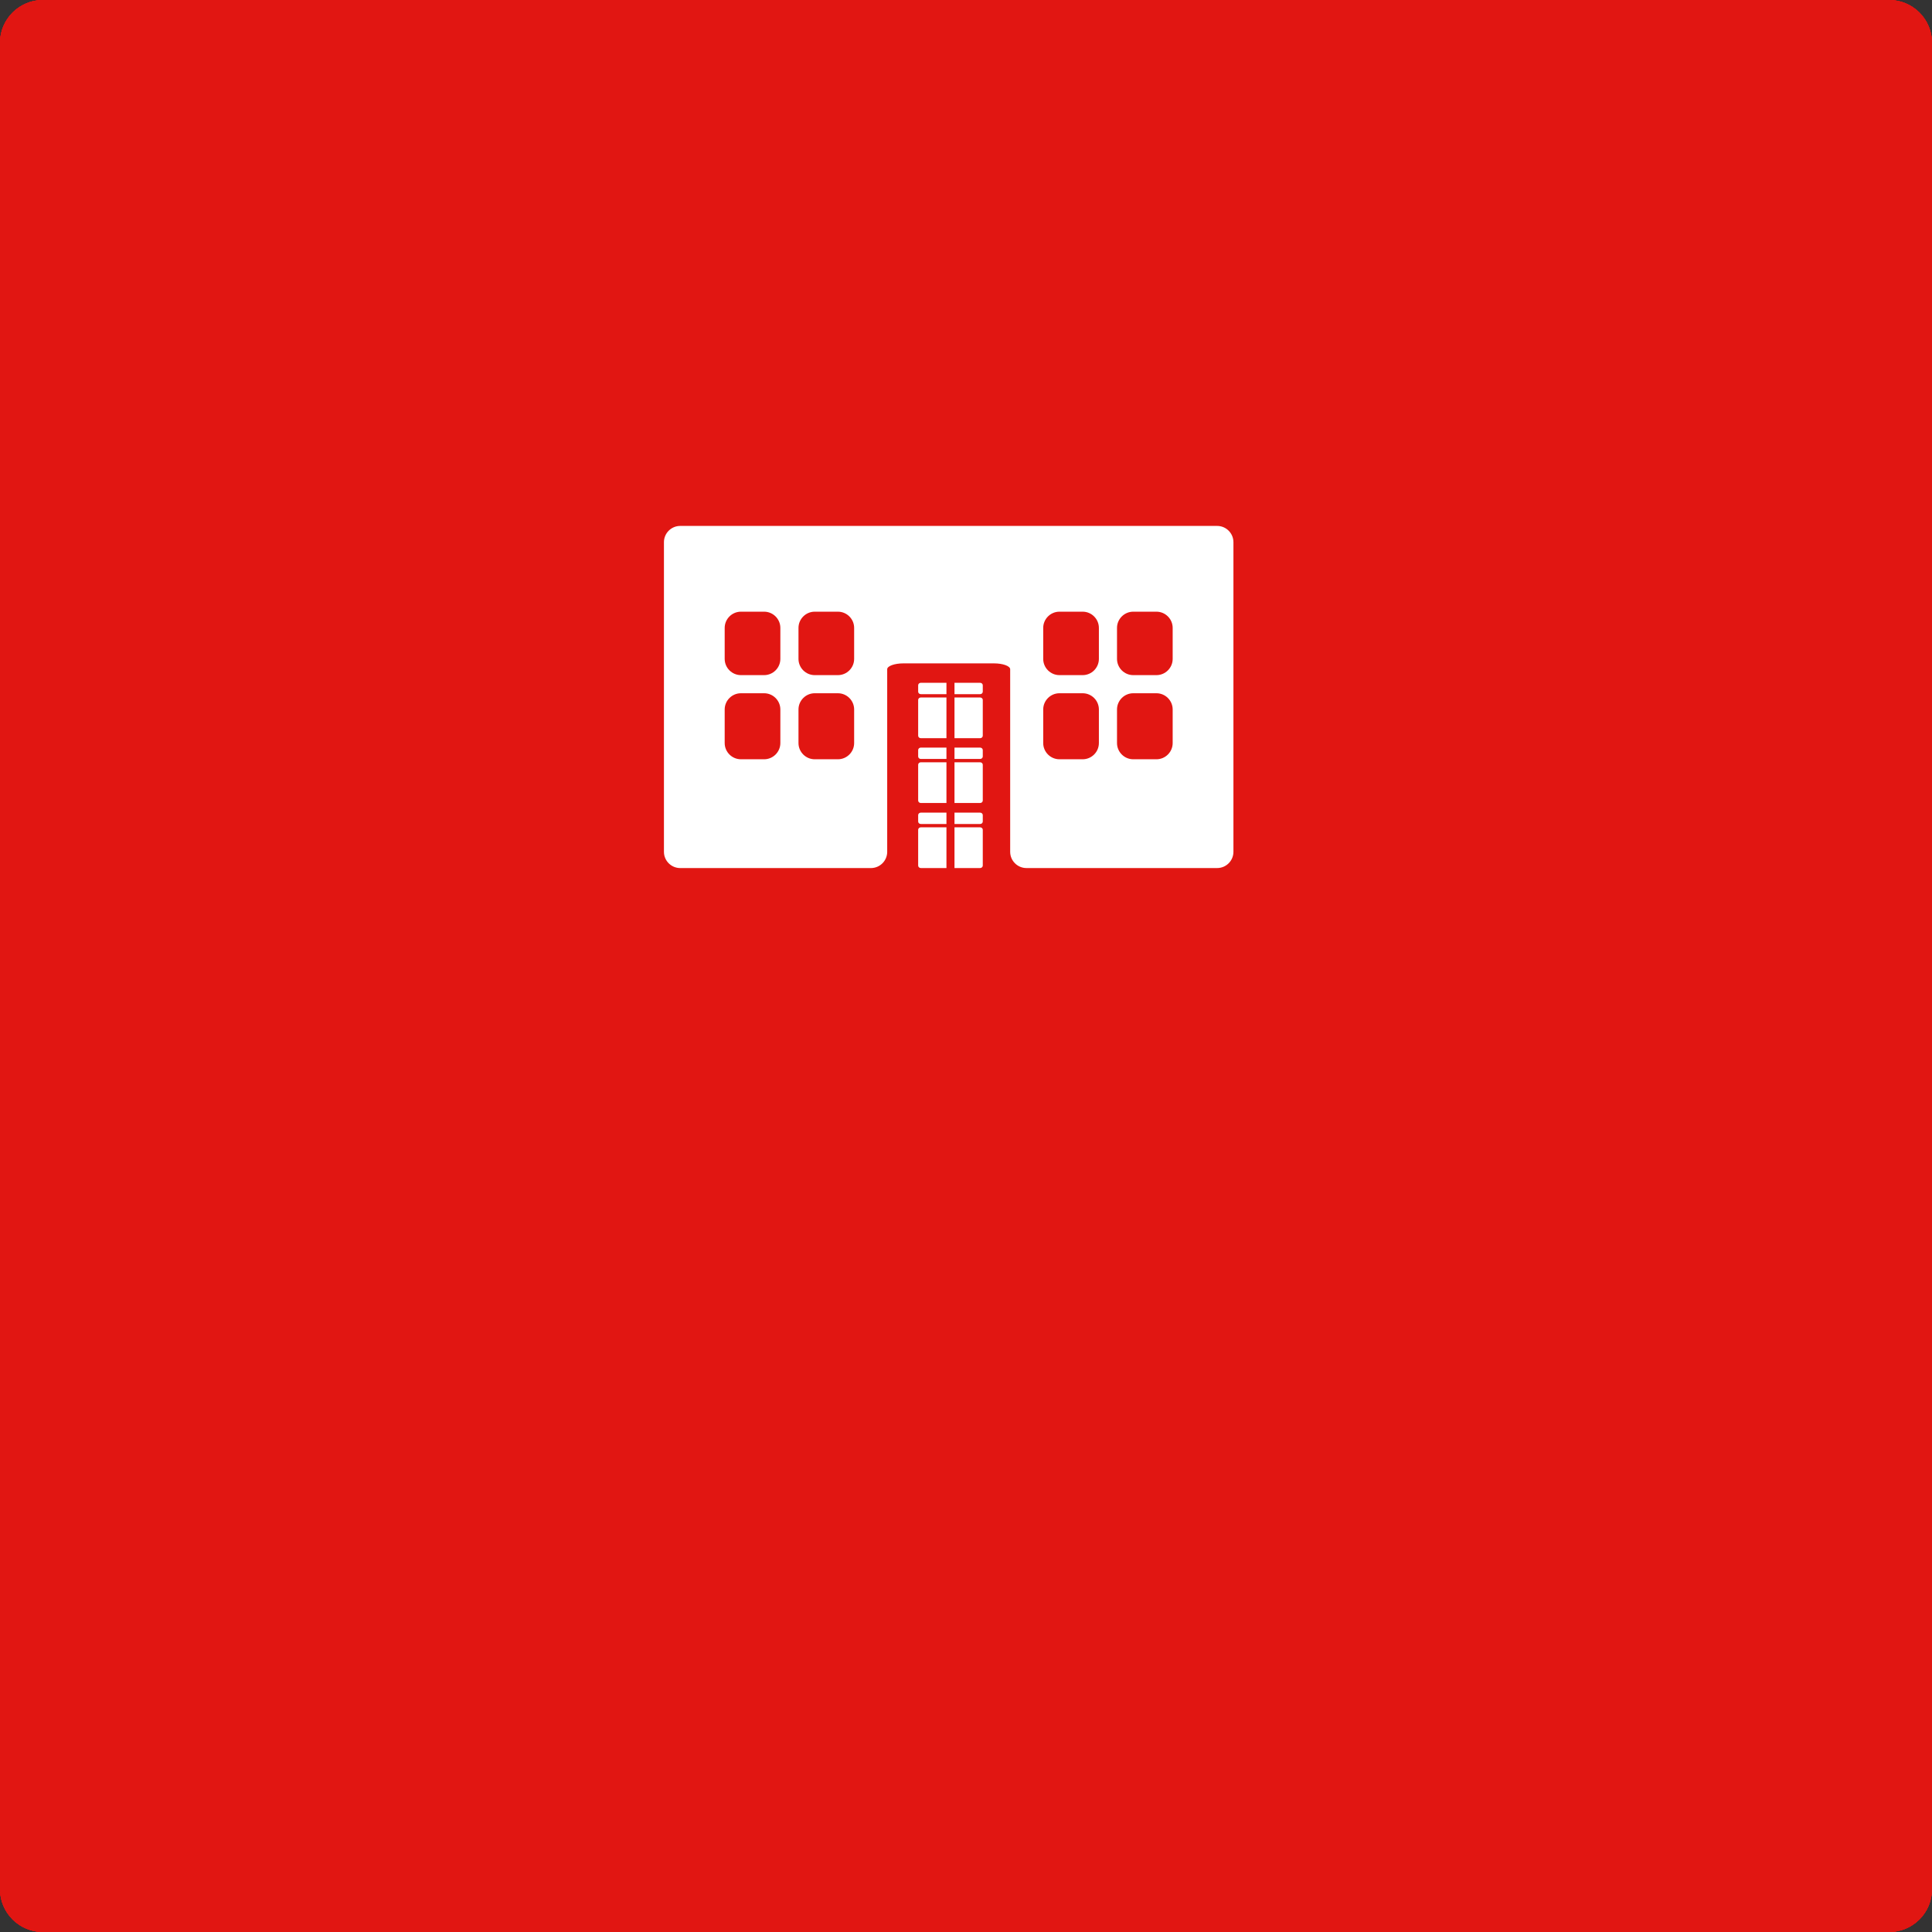 <?xml version="1.0" encoding="utf-8"?>
<!-- Generator: Adobe Illustrator 16.0.0, SVG Export Plug-In . SVG Version: 6.00 Build 0)  -->
<!DOCTYPE svg PUBLIC "-//W3C//DTD SVG 1.1//EN" "http://www.w3.org/Graphics/SVG/1.1/DTD/svg11.dtd">
<svg version="1.1" id="Layer_1" xmlns="http://www.w3.org/2000/svg" xmlns:xlink="http://www.w3.org/1999/xlink" x="0px" y="0px"
	 width="270px" height="270px" viewBox="0 0 270 270" enable-background="new 0 0 270 270" xml:space="preserve">
<rect x="0" y="0" width="270" height="270" fill="#333333" stroke="none"/>
<g id="Canvas">
	<g>
		<g id="Group_2_8_">
			<g id="Rectangle_8_" transform="translate(0 7.62939e-06)">
				<path fill="#E11612" d="M6,0h258c3.314,0,6,2.687,6,6v258c0,3.313-2.686,6-6,6H6c-3.314,0-6-2.687-6-6V6C0,2.687,2.686,0,6,0z"
					/>
				<path fill="#E11612" d="M6,0h258c3.314,0,6,2.687,6,6v258c0,3.313-2.686,6-6,6H6c-3.314,0-6-2.687-6-6V6C0,2.687,2.686,0,6,0z"
					/>
				<path fill="#E11612" d="M6,0h258c3.314,0,6,2.687,6,6v258c0,3.313-2.686,6-6,6H6c-3.314,0-6-2.687-6-6V6C0,2.687,2.686,0,6,0z"
					/>
				<path fill="#E11612" d="M6,0h258c3.314,0,6,2.687,6,6v258c0,3.313-2.686,6-6,6H6c-3.314,0-6-2.687-6-6V6C0,2.687,2.686,0,6,0z"
					/>
				<path fill="#E11612" d="M6,0h258c3.314,0,6,2.687,6,6v258c0,3.313-2.686,6-6,6H6c-3.314,0-6-2.687-6-6V6C0,2.687,2.686,0,6,0z"
					/>
			</g>
		</g>
	</g>
</g>
<g>
	<path fill="#FFFFFF" d="M170.104,73.5H95.055c-1.247,0-2.268,1.02-2.268,2.267v43.278c0,1.247,1.021,2.267,2.268,2.267h26.665
		c1.248,0,2.268-1.02,2.268-2.267V99.15c0-1.247,0-2.837,0-3.534c0-0.697,0-1.637,0-2.088s1.02-0.821,2.266-0.821h12.653
		c1.246,0,2.267,0.369,2.267,0.821s0,1.391,0,2.088c0,0.697,0,2.287,0,3.534v19.894c0,1.247,1.021,2.267,2.268,2.267h26.664
		c1.248,0,2.268-1.02,2.268-2.267V75.767C172.372,74.52,171.353,73.5,170.104,73.5z M109.056,103.842
		c0,1.248-1.021,2.267-2.268,2.267h-3.244c-1.248,0-2.268-1.02-2.268-2.267V99.15c0-1.247,1.02-2.267,2.268-2.267h3.244
		c1.247,0,2.268,1.02,2.268,2.267V103.842z M109.056,92.082c0,1.248-1.021,2.268-2.268,2.268h-3.244
		c-1.248,0-2.268-1.02-2.268-2.268v-4.331c0-1.246,1.02-2.267,2.268-2.267h3.244c1.247,0,2.268,1.021,2.268,2.267V92.082z
		 M119.368,103.842c0,1.248-1.019,2.267-2.267,2.267h-3.244c-1.248,0-2.267-1.02-2.267-2.267V99.15c0-1.247,1.02-2.267,2.267-2.267
		h3.244c1.248,0,2.267,1.02,2.267,2.267V103.842z M119.368,92.082c0,1.248-1.019,2.268-2.267,2.268h-3.244
		c-1.248,0-2.267-1.02-2.267-2.268v-4.331c0-1.246,1.02-2.267,2.267-2.267h3.244c1.248,0,2.267,1.021,2.267,2.267V92.082z
		 M153.571,103.842c0,1.248-1.02,2.267-2.267,2.267h-3.246c-1.246,0-2.267-1.02-2.267-2.267V99.15c0-1.247,1.021-2.267,2.267-2.267
		h3.246c1.247,0,2.267,1.02,2.267,2.267V103.842z M153.571,92.082c0,1.248-1.02,2.268-2.267,2.268h-3.246
		c-1.246,0-2.267-1.02-2.267-2.268v-4.331c0-1.246,1.021-2.267,2.267-2.267h3.246c1.247,0,2.267,1.021,2.267,2.267V92.082z
		 M163.883,103.842c0,1.248-1.019,2.267-2.266,2.267h-3.245c-1.247,0-2.268-1.02-2.268-2.267V99.15c0-1.247,1.021-2.267,2.268-2.267
		h3.245c1.247,0,2.266,1.02,2.266,2.267V103.842z M163.883,92.082c0,1.248-1.019,2.268-2.266,2.268h-3.245
		c-1.247,0-2.268-1.02-2.268-2.268v-4.331c0-1.246,1.021-2.267,2.268-2.267h3.245c1.247,0,2.266,1.021,2.266,2.267V92.082z"/>
</g>
<g>
	<g>
		<path fill="#FFFFFF" d="M136.972,115.619h-3.58v5.692h3.58c0.205,0,0.373-0.155,0.373-0.343v-5.005
			C137.345,115.774,137.177,115.619,136.972,115.619z"/>
		<path fill="#FFFFFF" d="M132.268,115.619h-3.58c-0.205,0-0.373,0.155-0.373,0.344v5.005c0,0.188,0.168,0.343,0.373,0.343h3.58
			V115.619z"/>
	</g>
	<g>
		<path fill="#FFFFFF" d="M132.268,113.567h-3.58c-0.205,0-0.373,0.155-0.373,0.344v0.901c0,0.188,0.168,0.343,0.373,0.343h3.58
			V113.567z"/>
		<path fill="#FFFFFF" d="M136.972,113.567h-3.58v1.588h3.58c0.205,0,0.373-0.155,0.373-0.343v-0.901
			C137.345,113.722,137.177,113.567,136.972,113.567z"/>
	</g>
</g>
<g>
	<g>
		<path fill="#FFFFFF" d="M136.972,106.53h-3.58v5.691h3.58c0.205,0,0.373-0.155,0.373-0.344v-5.004
			C137.345,106.685,137.177,106.53,136.972,106.53z"/>
		<path fill="#FFFFFF" d="M132.268,106.53h-3.58c-0.205,0-0.373,0.154-0.373,0.343v5.004c0,0.189,0.168,0.344,0.373,0.344h3.58
			V106.53z"/>
	</g>
	<g>
		<path fill="#FFFFFF" d="M132.268,104.478h-3.58c-0.205,0-0.373,0.155-0.373,0.343v0.901c0,0.189,0.168,0.344,0.373,0.344h3.58
			V104.478z"/>
		<path fill="#FFFFFF" d="M136.972,104.478h-3.58v1.588h3.58c0.205,0,0.373-0.155,0.373-0.344v-0.901
			C137.345,104.632,137.177,104.478,136.972,104.478z"/>
	</g>
</g>
<g>
	<g>
		<path fill="#FFFFFF" d="M136.972,97.473h-3.58v5.691h3.58c0.205,0,0.373-0.155,0.373-0.344v-5.004
			C137.345,97.628,137.177,97.473,136.972,97.473z"/>
		<path fill="#FFFFFF" d="M132.268,97.473h-3.58c-0.205,0-0.373,0.155-0.373,0.343v5.004c0,0.189,0.168,0.344,0.373,0.344h3.58
			V97.473z"/>
	</g>
	<g>
		<path fill="#FFFFFF" d="M132.268,95.421h-3.58c-0.205,0-0.373,0.155-0.373,0.344v0.901c0,0.189,0.168,0.344,0.373,0.344h3.58
			V95.421z"/>
		<path fill="#FFFFFF" d="M136.972,95.421h-3.58v1.589h3.58c0.205,0,0.373-0.155,0.373-0.344v-0.901
			C137.345,95.576,137.177,95.421,136.972,95.421z"/>
	</g>
</g>
</svg>
